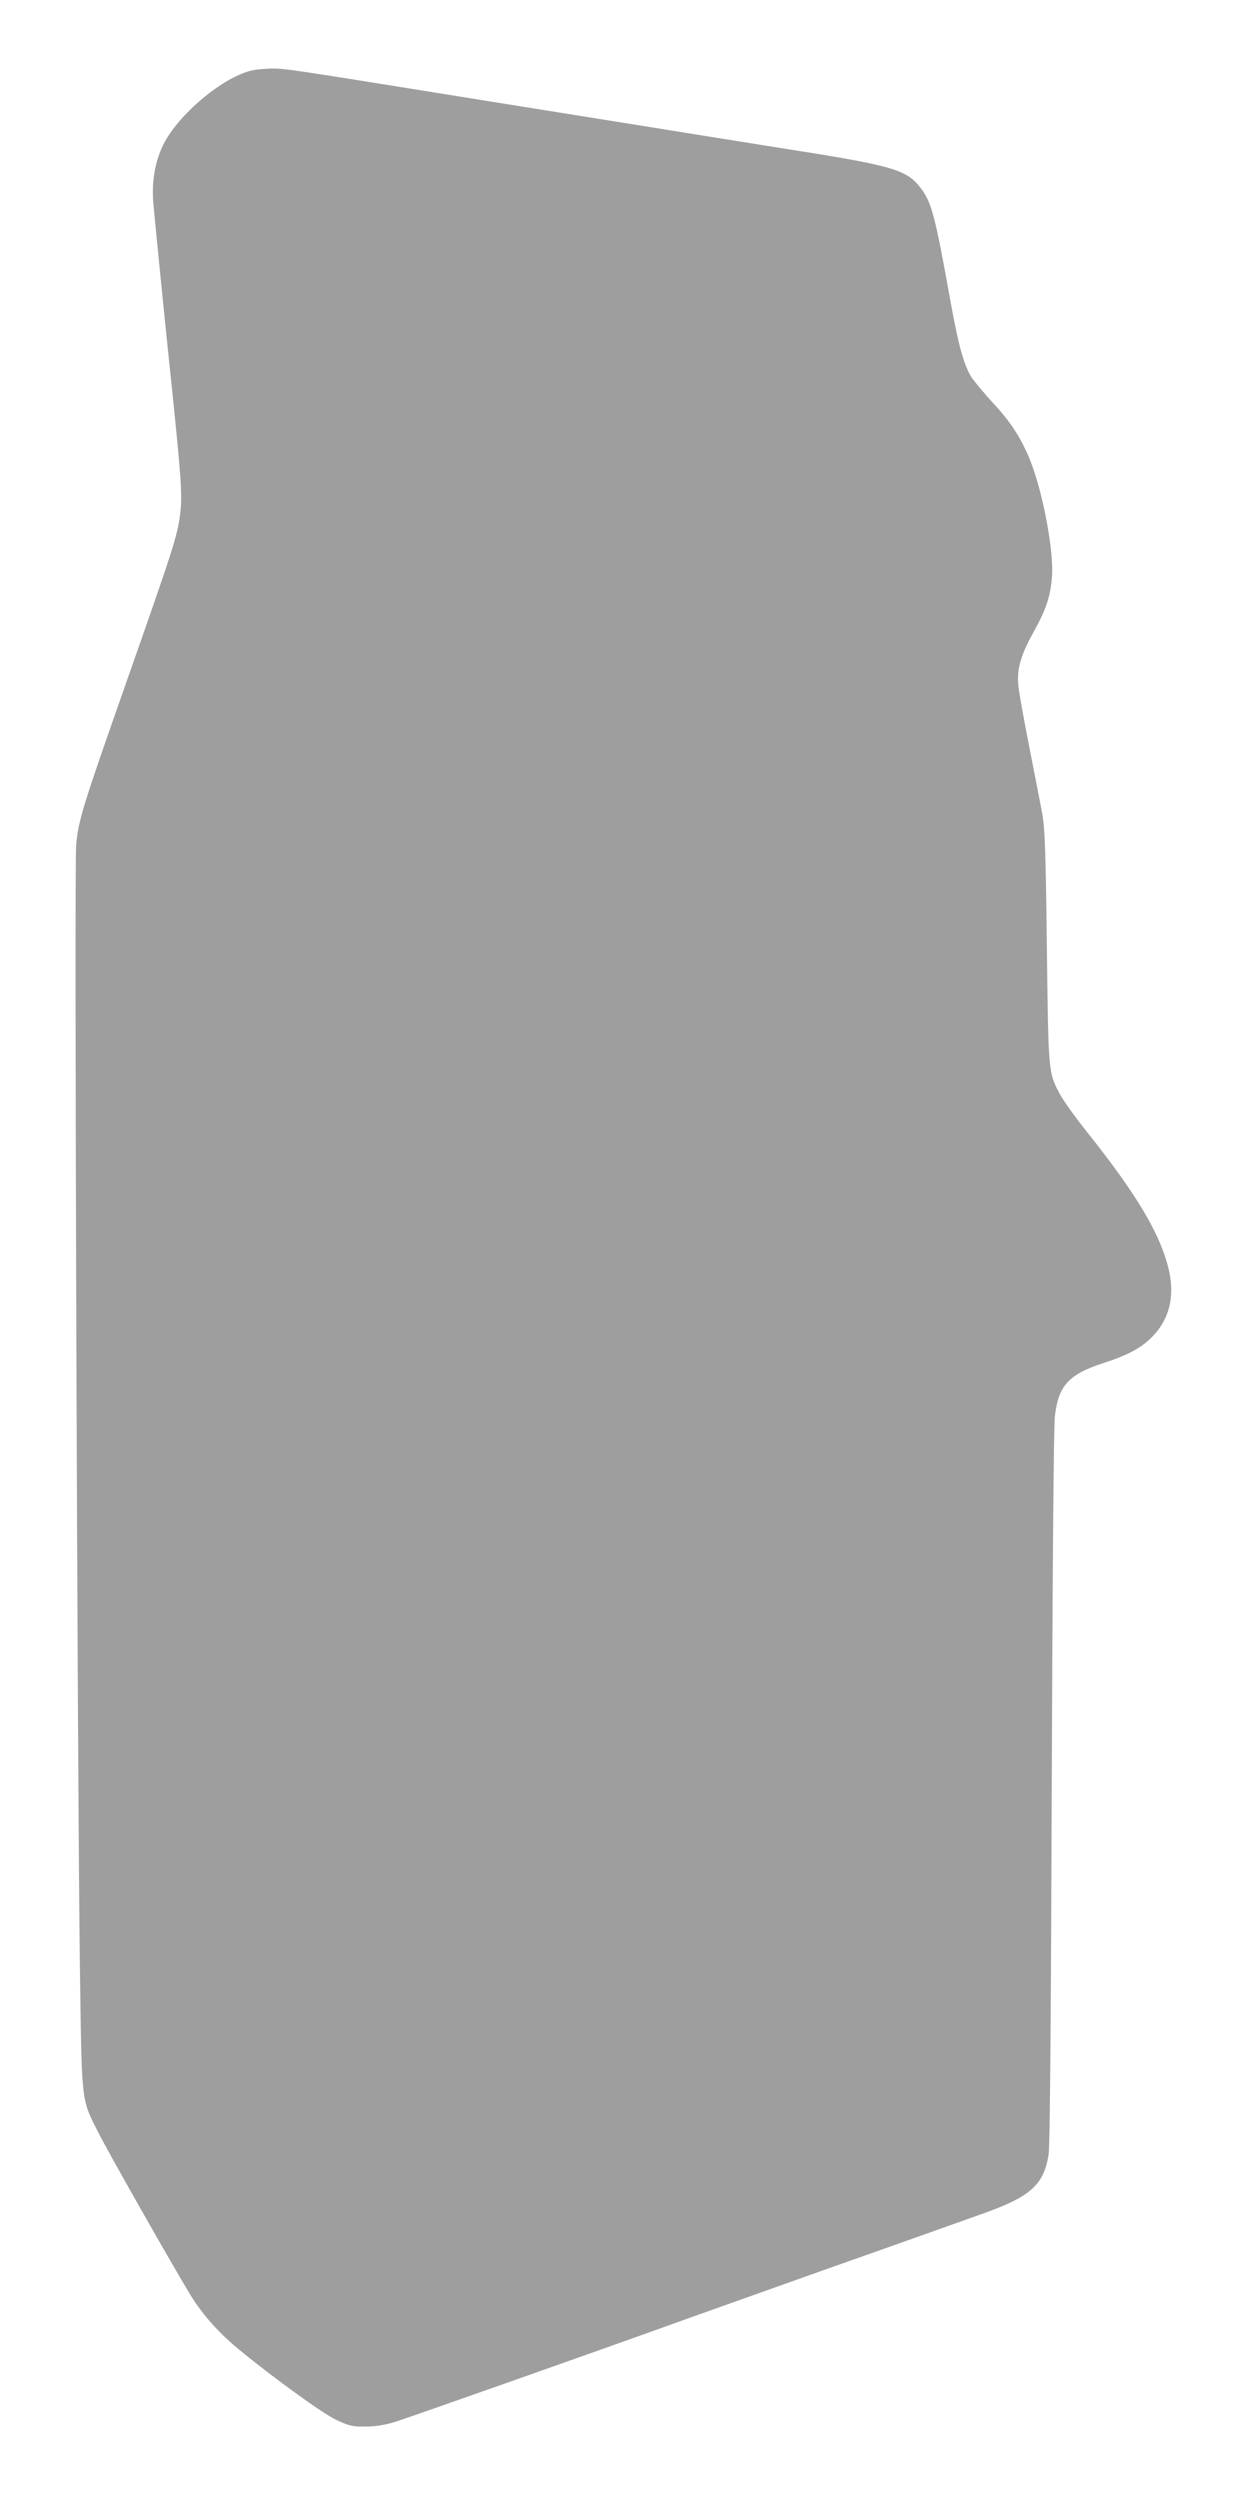 <?xml version="1.0" standalone="no"?>
<!DOCTYPE svg PUBLIC "-//W3C//DTD SVG 20010904//EN"
 "http://www.w3.org/TR/2001/REC-SVG-20010904/DTD/svg10.dtd">
<svg version="1.0" xmlns="http://www.w3.org/2000/svg"
 width="640pt" height="1280pt" viewBox="0 0 640 1280"
 preserveAspectRatio="xMidYMid meet">
<g transform="translate(0,1280) scale(0.1,-0.1)"
fill="#9e9e9e" stroke="none">
<path d="M1288 12439 c-149 -35 -377 -227 -452 -380 -43 -88 -60 -189 -51
-299 7 -82 64 -655 96 -955 48 -465 53 -545 41 -640 -14 -109 -34 -172 -286
-889 -210 -598 -233 -670 -246 -799 -10 -92 6 -4748 19 -5742 10 -710 6 -677
90 -845 51 -103 389 -698 479 -845 61 -99 149 -197 257 -284 175 -143 416
-317 485 -350 66 -31 84 -36 150 -35 49 0 101 8 150 23 65 20 1020 357 1420
501 74 27 446 159 825 294 380 134 733 260 786 279 228 83 294 144 318 296 7
41 12 716 16 1880 4 1129 10 1848 16 1901 19 157 71 213 248 271 131 42 203
82 260 145 78 85 104 194 78 320 -39 185 -163 395 -426 724 -55 69 -114 151
-132 184 -62 115 -61 106 -69 756 -6 493 -10 610 -24 685 -9 50 -39 203 -66
340 -27 138 -52 275 -55 306 -11 87 9 161 75 279 66 119 88 185 96 285 11 134
-48 444 -115 607 -47 111 -96 187 -186 284 -44 48 -92 106 -108 128 -40 60
-70 166 -111 396 -78 435 -96 504 -152 577 -73 96 -140 115 -729 207 -88 14
-257 41 -375 60 -118 19 -415 67 -660 106 -245 39 -542 87 -660 106 -821 132
-835 134 -905 133 -33 -1 -77 -5 -97 -10z"/>
</g>
</svg>
